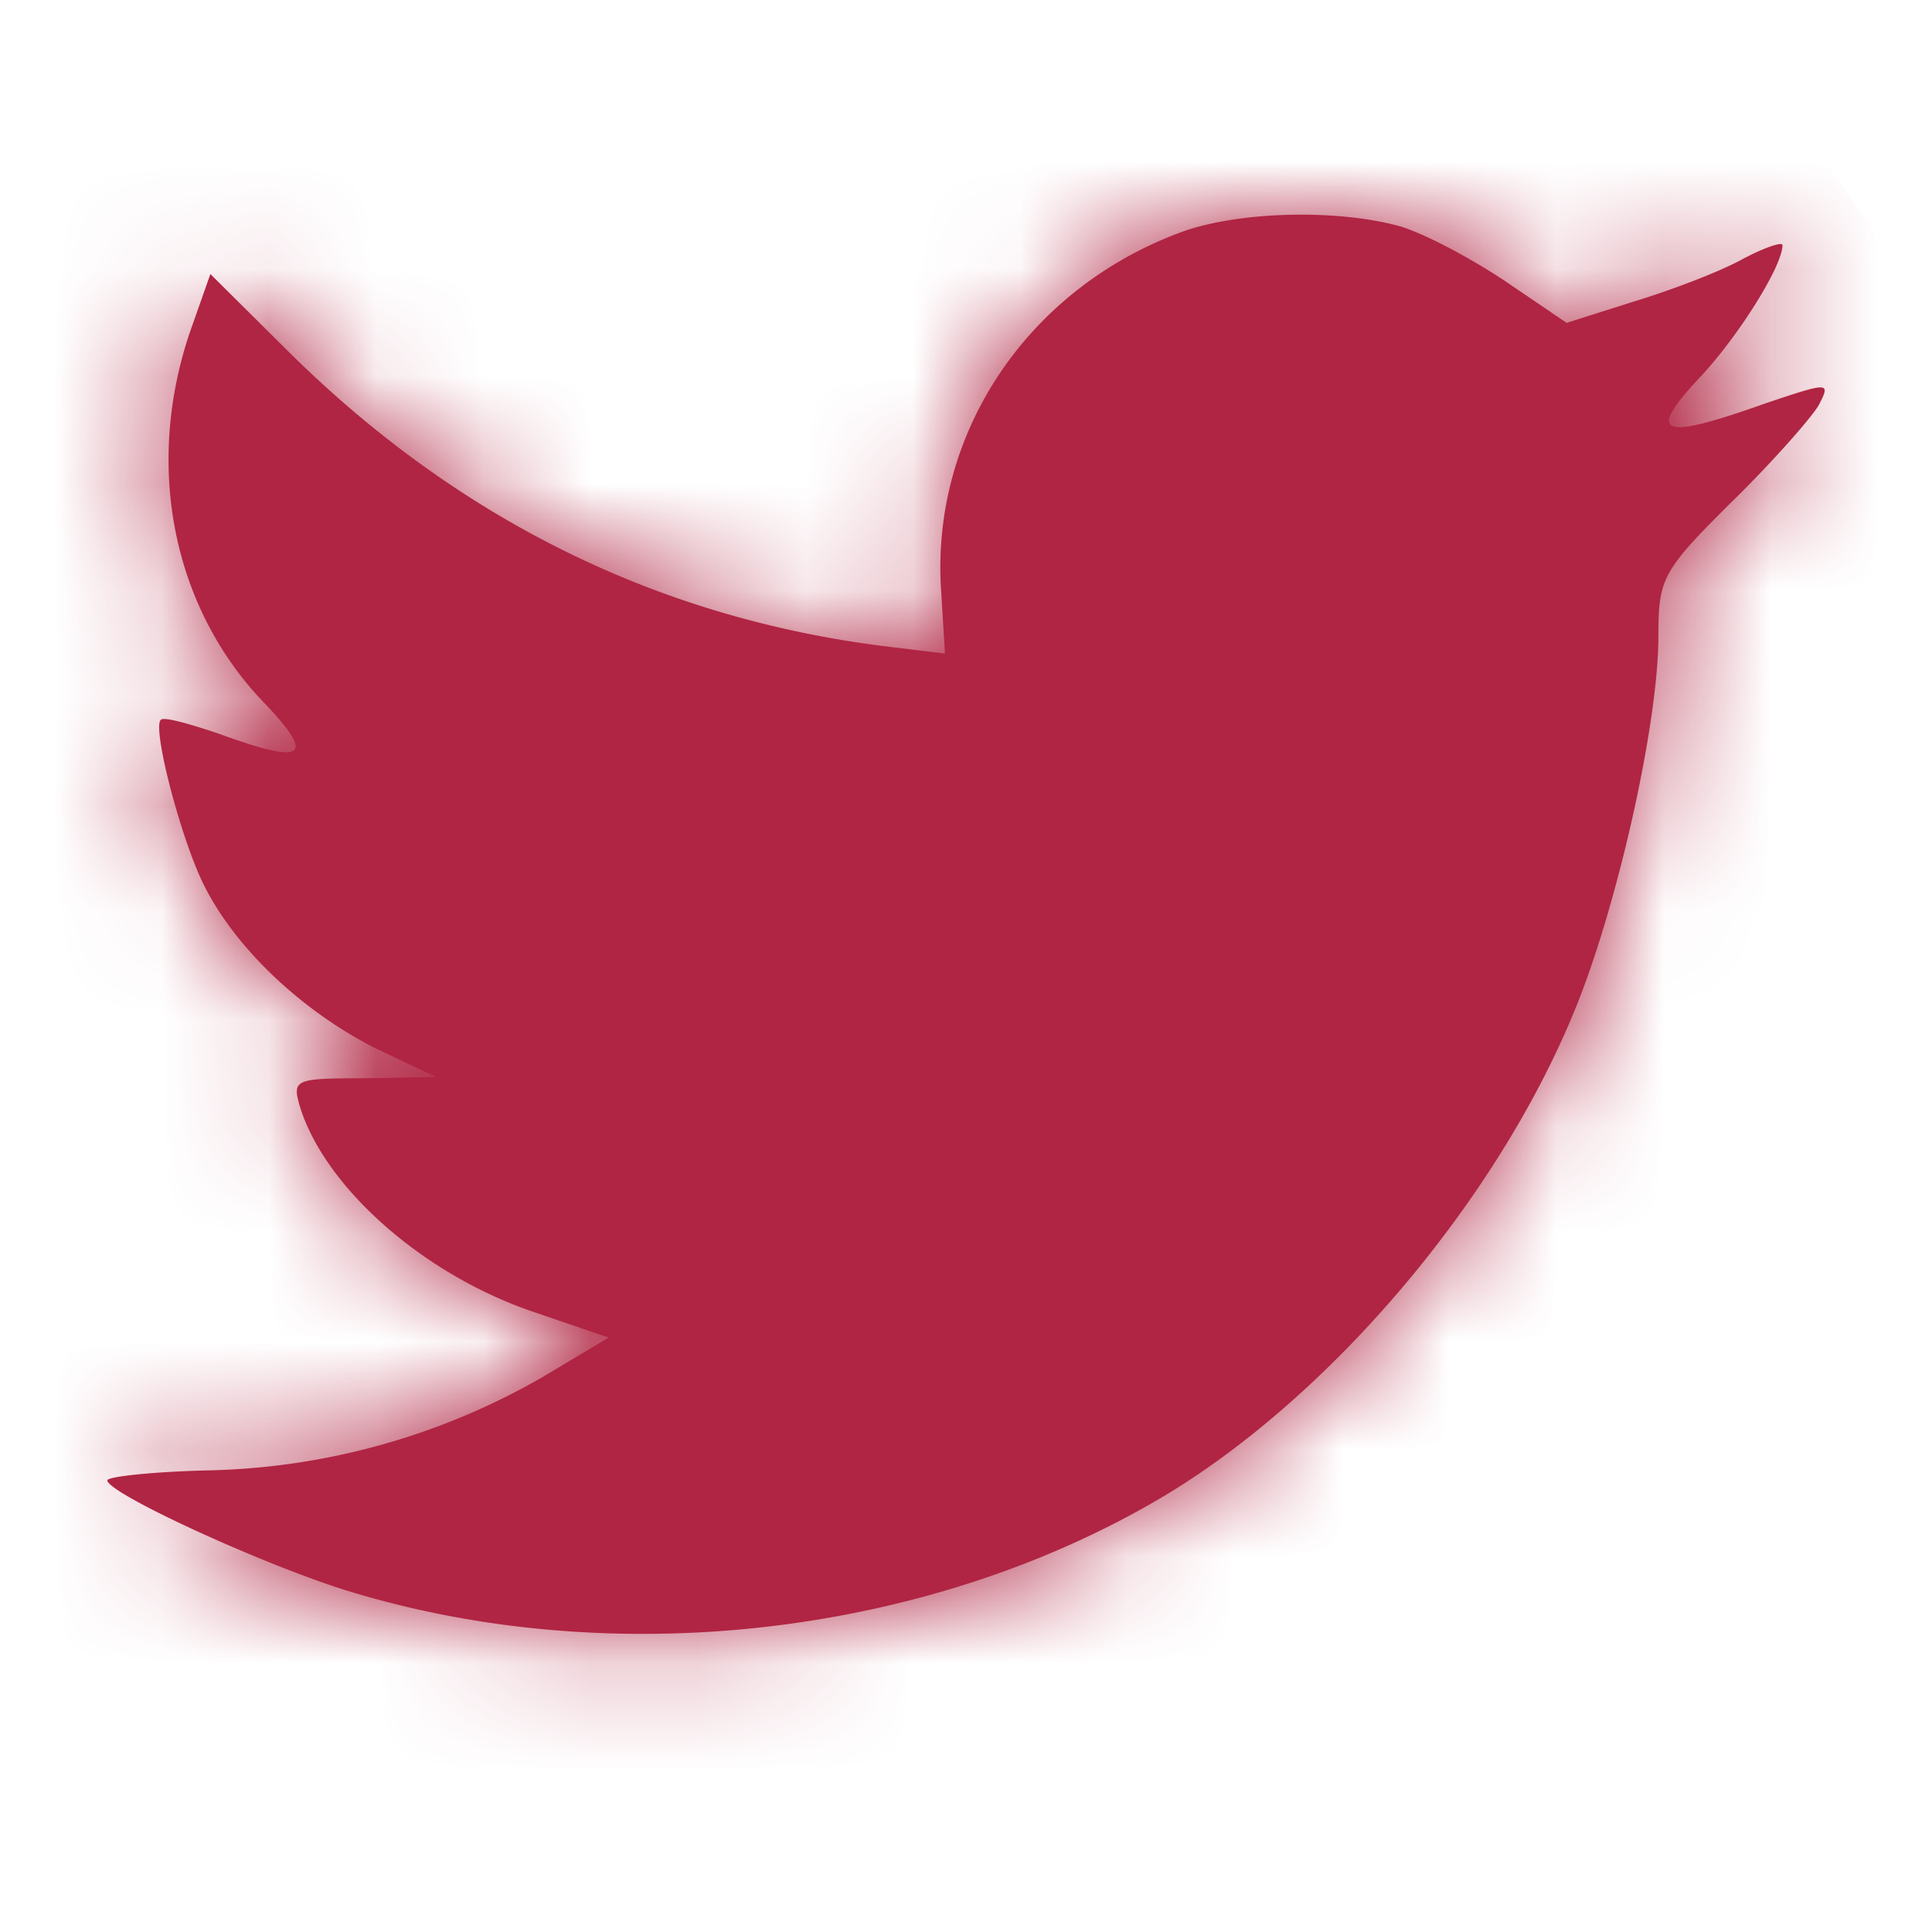 <svg xmlns="http://www.w3.org/2000/svg" xmlns:xlink="http://www.w3.org/1999/xlink" width="18" height="18" viewBox="0 0 18 18">
    <defs>
        <path id="a" d="M8.769 5.517l.035.572-.578-.07C6.12 5.751 4.283 4.84 2.723 3.311l-.763-.758-.197.56c-.416 1.249-.15 2.568.717 3.455.462.49.358.56-.44.268-.277-.093-.52-.163-.543-.128-.08.082.197 1.144.416 1.564.3.583.914 1.155 1.584 1.494l.567.268-.67.012c-.648 0-.671.012-.602.257.231.758 1.144 1.564 2.162 1.914l.717.245-.625.373a6.509 6.509 0 0 1-3.098.864c-.52.012-.948.058-.948.093 0 .117 1.41.77 2.231 1.027 2.463.76 5.388.432 7.584-.863 1.56-.922 3.122-2.755 3.85-4.529.393-.945.786-2.672.786-3.501 0-.537.035-.607.682-1.249.382-.373.74-.782.81-.899.115-.221.104-.221-.486-.023-.983.35-1.122.303-.636-.222.358-.373.786-1.05.786-1.249 0-.035-.173.024-.37.129-.208.116-.67.292-1.017.397l-.624.198-.567-.385c-.312-.21-.751-.444-.983-.514-.59-.163-1.49-.14-2.023.047-1.445.525-2.358 1.88-2.254 3.361z"/>
    </defs>
    <g fill="none" fill-rule="evenodd">
        <mask id="b" fill="#B02543">
            <use xlink:href="#a"/>
        </mask>
        <use fill="#B02543" xlink:href="#a"/>
        <g fill="#B02543" mask="url(#b)">
            <rect width="18" height="18" rx="4"/>
        </g>
    </g>
</svg>
